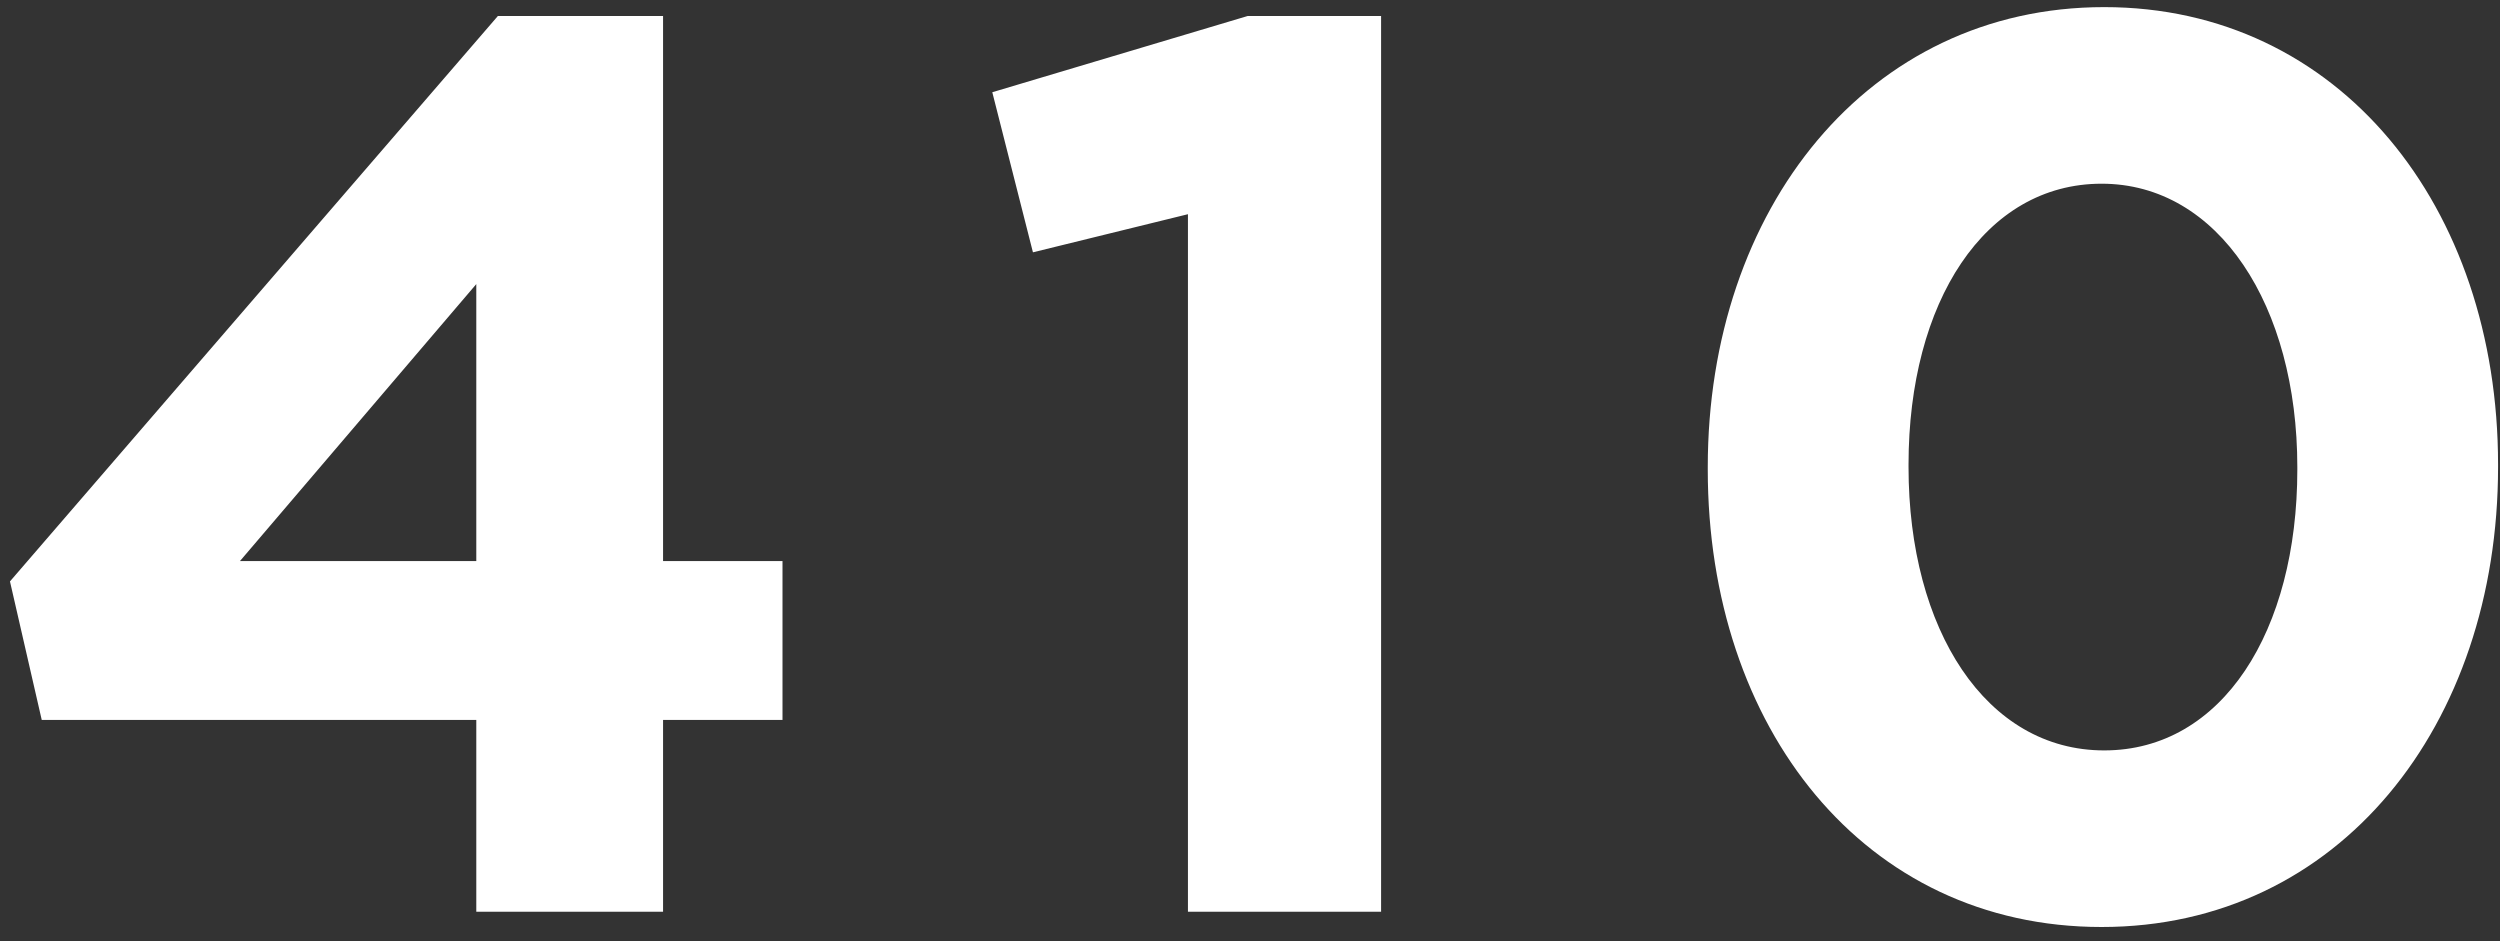 <?xml version="1.0" encoding="UTF-8"?>
<svg width="85px" height="32px" viewBox="0 0 85 32" version="1.1" xmlns="http://www.w3.org/2000/svg" xmlns:xlink="http://www.w3.org/1999/xlink">
    <rect x="0" y="0" width="85" height="32" fill="#333333" stroke="none"/>
    <!-- Generator: Sketch 46.1 (44463) - http://www.bohemiancoding.com/sketch -->
    <title>price_410</title>
    <desc>Created with Sketch.</desc>
    <defs></defs>
    <g id="Page-1" stroke="none" stroke-width="1" fill="none" fill-rule="evenodd">
        <path d="M16.194,31 L16.194,24.477 L1.419,24.477 L0.339,19.768 L16.928,0.544 L22.544,0.544 L22.544,19.077 L26.605,19.077 L26.605,24.477 L22.544,24.477 L22.544,31 L16.194,31 Z M8.158,19.077 L16.194,19.077 L16.194,9.659 L8.158,19.077 Z M40.39,31 L46.957,31 L46.957,0.544 L42.421,0.544 L33.738,3.136 L35.12,8.579 L40.39,7.283 L40.39,31 Z M71.456,31.518 C63.378,31.518 58.064,24.736 58.064,15.966 L58.064,15.88 C58.064,7.11 63.507,0.242 71.542,0.242 C79.534,0.242 84.934,7.024 84.934,15.794 L84.934,15.88 C84.934,24.65 79.534,31.518 71.456,31.518 Z M71.542,25.514 C75.56,25.514 78.109,21.453 78.109,15.966 L78.109,15.88 C78.109,10.394 75.43,6.246 71.456,6.246 C67.482,6.246 64.89,10.264 64.89,15.794 L64.89,15.88 C64.89,21.41 67.525,25.514 71.542,25.514 Z" id="410" fill="#FFFFFF"></path>
    </g>
</svg>